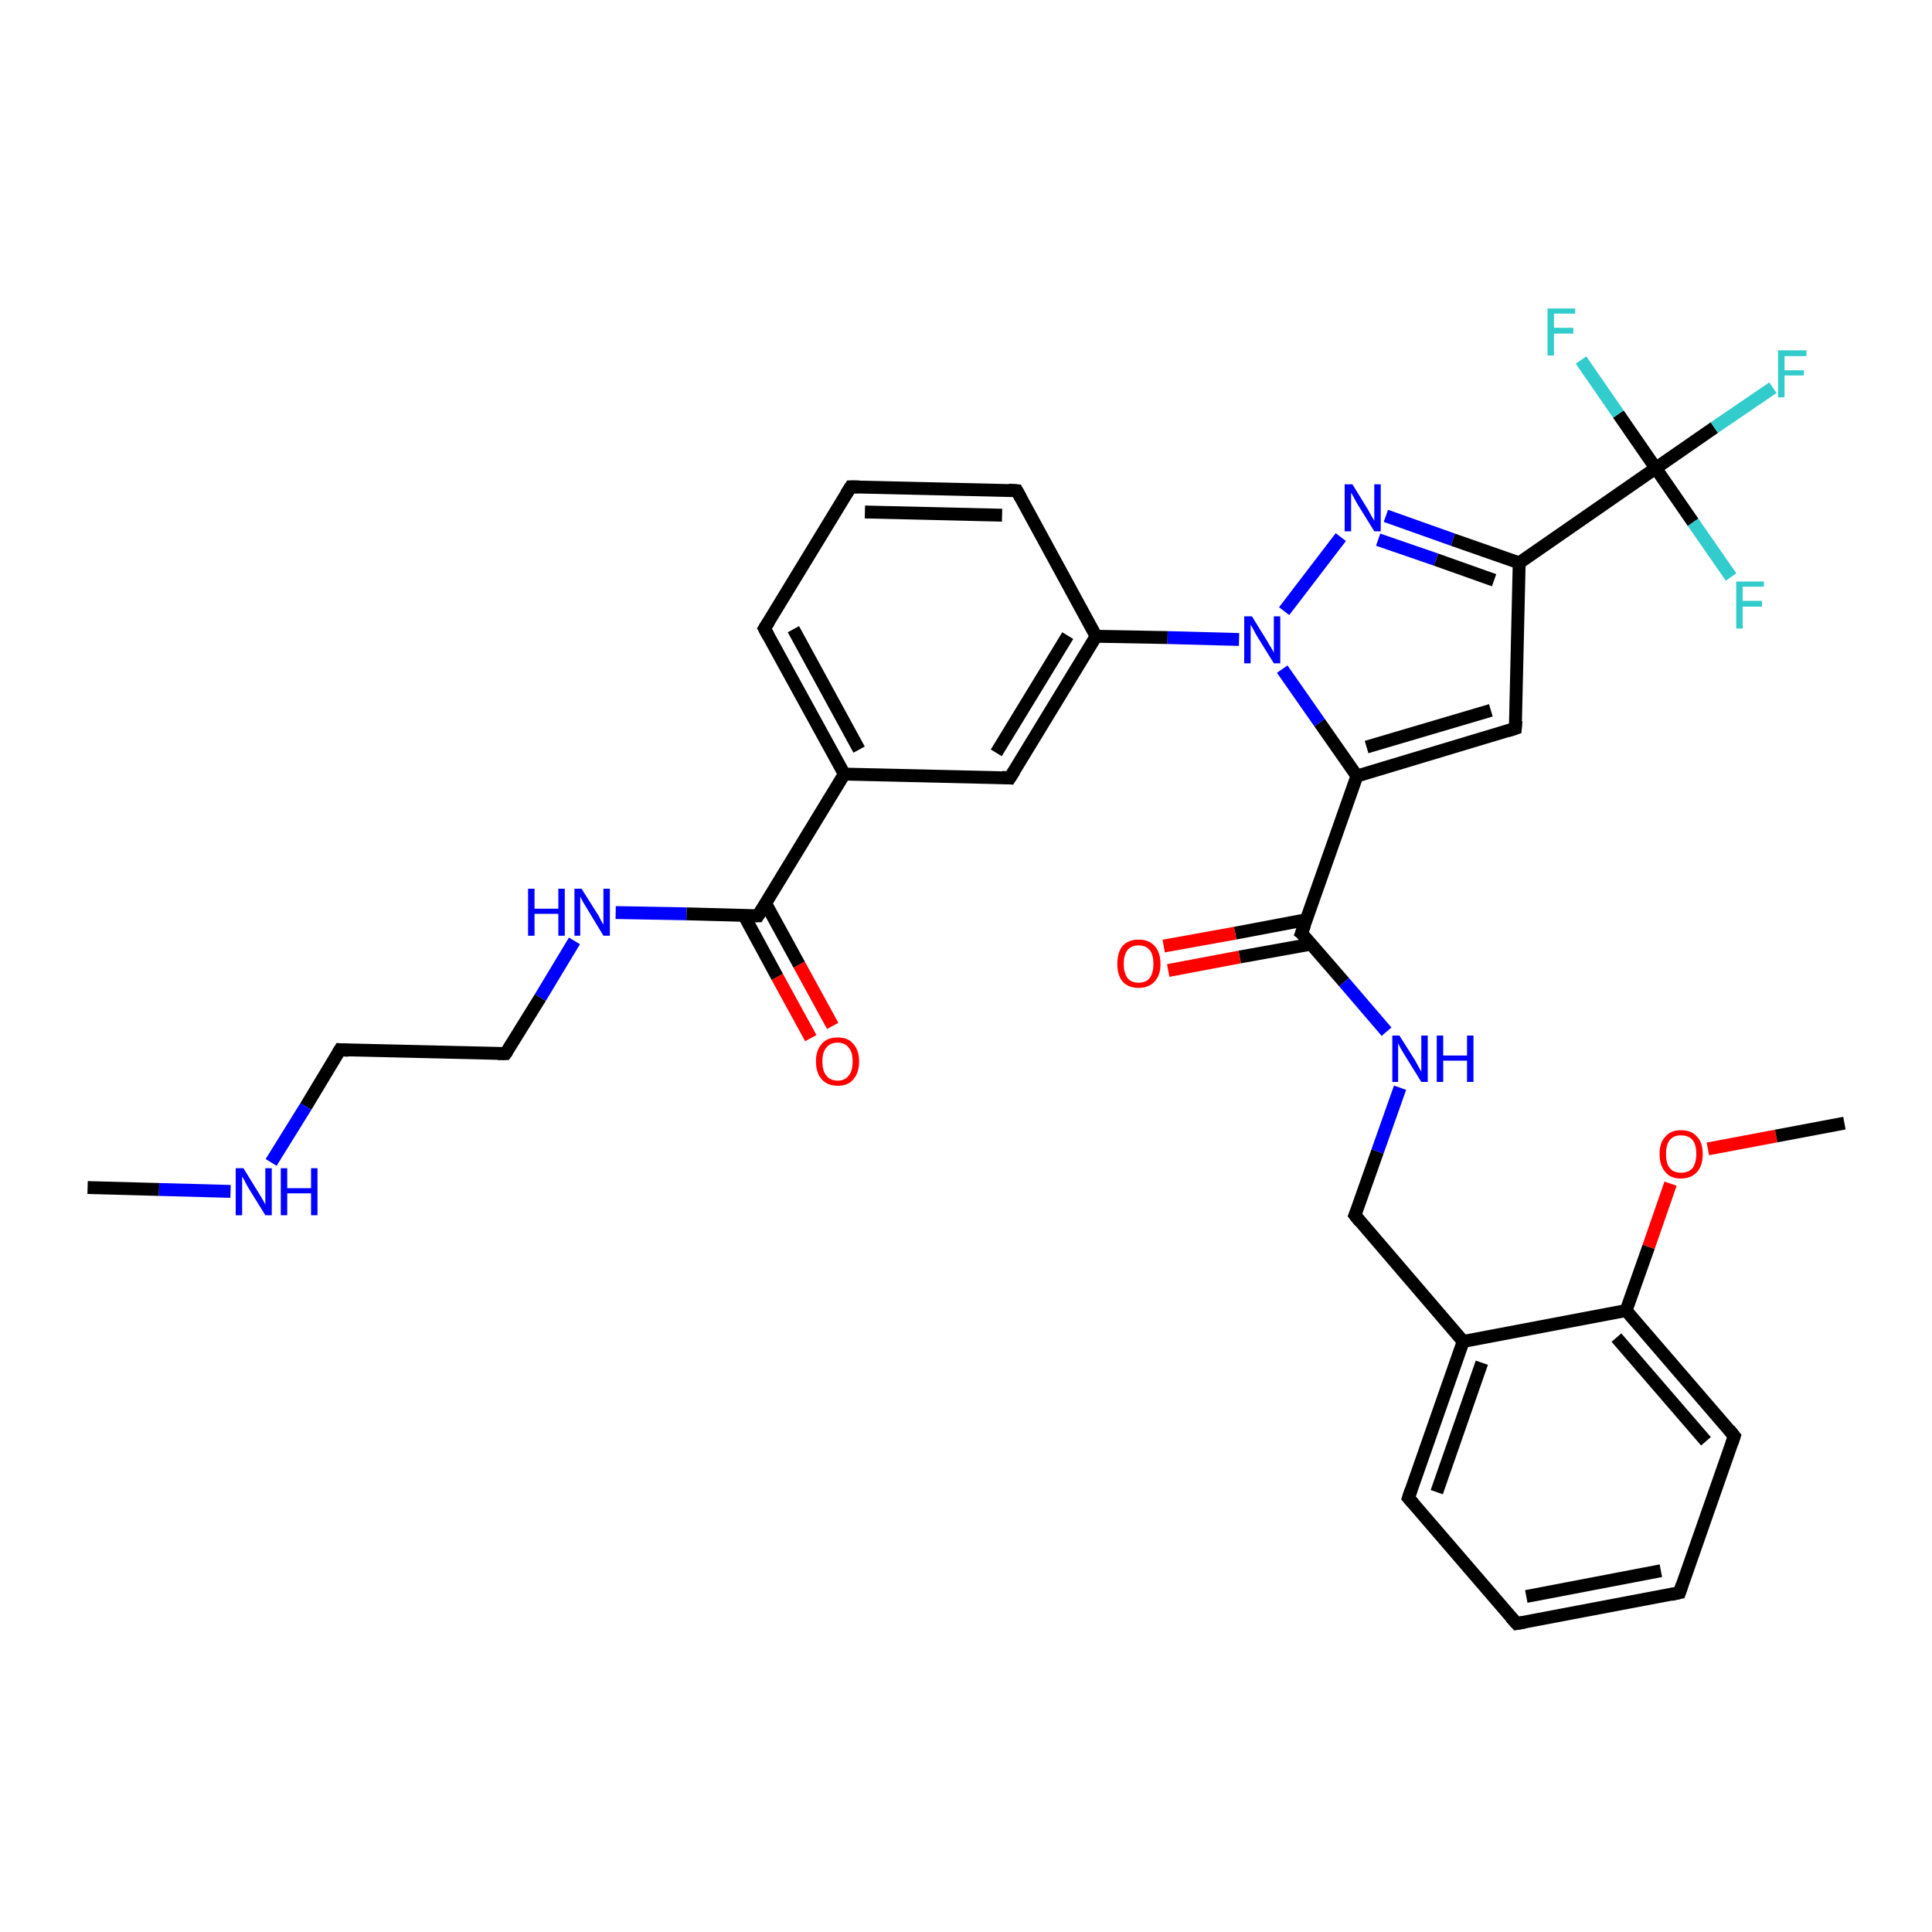 <?xml version='1.0' encoding='iso-8859-1'?>
<svg version='1.1' baseProfile='full'
              xmlns='http://www.w3.org/2000/svg'
                      xmlns:rdkit='http://www.rdkit.org/xml'
                      xmlns:xlink='http://www.w3.org/1999/xlink'
                  xml:space='preserve'
width='300px' height='300px' viewBox='0 0 300 300'>
<!-- END OF HEADER -->
<rect style='opacity:1.0;fill:#FFFFFF;stroke:none' width='300.0' height='300.0' x='0.0' y='0.0'> </rect>
<path class='bond-0 atom-0 atom-1' d='M 13.6,184.4 L 24.7,184.7' style='fill:none;fill-rule:evenodd;stroke:#000000;stroke-width:2.0px;stroke-linecap:butt;stroke-linejoin:miter;stroke-opacity:1' />
<path class='bond-0 atom-0 atom-1' d='M 24.7,184.7 L 35.8,185.0' style='fill:none;fill-rule:evenodd;stroke:#0000FF;stroke-width:2.0px;stroke-linecap:butt;stroke-linejoin:miter;stroke-opacity:1' />
<path class='bond-1 atom-1 atom-2' d='M 42.1,180.5 L 47.5,171.8' style='fill:none;fill-rule:evenodd;stroke:#0000FF;stroke-width:2.0px;stroke-linecap:butt;stroke-linejoin:miter;stroke-opacity:1' />
<path class='bond-1 atom-1 atom-2' d='M 47.5,171.8 L 52.8,163.0' style='fill:none;fill-rule:evenodd;stroke:#000000;stroke-width:2.0px;stroke-linecap:butt;stroke-linejoin:miter;stroke-opacity:1' />
<path class='bond-2 atom-2 atom-3' d='M 52.8,163.0 L 78.5,163.6' style='fill:none;fill-rule:evenodd;stroke:#000000;stroke-width:2.0px;stroke-linecap:butt;stroke-linejoin:miter;stroke-opacity:1' />
<path class='bond-3 atom-3 atom-4' d='M 78.5,163.6 L 83.9,154.9' style='fill:none;fill-rule:evenodd;stroke:#000000;stroke-width:2.0px;stroke-linecap:butt;stroke-linejoin:miter;stroke-opacity:1' />
<path class='bond-3 atom-3 atom-4' d='M 83.9,154.9 L 89.2,146.1' style='fill:none;fill-rule:evenodd;stroke:#0000FF;stroke-width:2.0px;stroke-linecap:butt;stroke-linejoin:miter;stroke-opacity:1' />
<path class='bond-4 atom-4 atom-5' d='M 95.6,141.7 L 106.6,141.9' style='fill:none;fill-rule:evenodd;stroke:#0000FF;stroke-width:2.0px;stroke-linecap:butt;stroke-linejoin:miter;stroke-opacity:1' />
<path class='bond-4 atom-4 atom-5' d='M 106.6,141.9 L 117.7,142.2' style='fill:none;fill-rule:evenodd;stroke:#000000;stroke-width:2.0px;stroke-linecap:butt;stroke-linejoin:miter;stroke-opacity:1' />
<path class='bond-5 atom-5 atom-6' d='M 115.5,142.1 L 120.7,151.7' style='fill:none;fill-rule:evenodd;stroke:#000000;stroke-width:2.0px;stroke-linecap:butt;stroke-linejoin:miter;stroke-opacity:1' />
<path class='bond-5 atom-5 atom-6' d='M 120.7,151.7 L 125.9,161.2' style='fill:none;fill-rule:evenodd;stroke:#FF0000;stroke-width:2.0px;stroke-linecap:butt;stroke-linejoin:miter;stroke-opacity:1' />
<path class='bond-5 atom-5 atom-6' d='M 118.9,140.3 L 124.1,149.8' style='fill:none;fill-rule:evenodd;stroke:#000000;stroke-width:2.0px;stroke-linecap:butt;stroke-linejoin:miter;stroke-opacity:1' />
<path class='bond-5 atom-5 atom-6' d='M 124.1,149.8 L 129.3,159.3' style='fill:none;fill-rule:evenodd;stroke:#FF0000;stroke-width:2.0px;stroke-linecap:butt;stroke-linejoin:miter;stroke-opacity:1' />
<path class='bond-6 atom-5 atom-7' d='M 117.7,142.2 L 131.1,120.2' style='fill:none;fill-rule:evenodd;stroke:#000000;stroke-width:2.0px;stroke-linecap:butt;stroke-linejoin:miter;stroke-opacity:1' />
<path class='bond-7 atom-7 atom-8' d='M 131.1,120.2 L 118.7,97.6' style='fill:none;fill-rule:evenodd;stroke:#000000;stroke-width:2.0px;stroke-linecap:butt;stroke-linejoin:miter;stroke-opacity:1' />
<path class='bond-7 atom-7 atom-8' d='M 133.4,116.4 L 123.2,97.7' style='fill:none;fill-rule:evenodd;stroke:#000000;stroke-width:2.0px;stroke-linecap:butt;stroke-linejoin:miter;stroke-opacity:1' />
<path class='bond-8 atom-8 atom-9' d='M 118.7,97.6 L 132.1,75.6' style='fill:none;fill-rule:evenodd;stroke:#000000;stroke-width:2.0px;stroke-linecap:butt;stroke-linejoin:miter;stroke-opacity:1' />
<path class='bond-9 atom-9 atom-10' d='M 132.1,75.6 L 157.9,76.2' style='fill:none;fill-rule:evenodd;stroke:#000000;stroke-width:2.0px;stroke-linecap:butt;stroke-linejoin:miter;stroke-opacity:1' />
<path class='bond-9 atom-9 atom-10' d='M 134.3,79.5 L 155.6,80.0' style='fill:none;fill-rule:evenodd;stroke:#000000;stroke-width:2.0px;stroke-linecap:butt;stroke-linejoin:miter;stroke-opacity:1' />
<path class='bond-10 atom-10 atom-11' d='M 157.9,76.2 L 170.2,98.8' style='fill:none;fill-rule:evenodd;stroke:#000000;stroke-width:2.0px;stroke-linecap:butt;stroke-linejoin:miter;stroke-opacity:1' />
<path class='bond-11 atom-11 atom-12' d='M 170.2,98.8 L 156.8,120.8' style='fill:none;fill-rule:evenodd;stroke:#000000;stroke-width:2.0px;stroke-linecap:butt;stroke-linejoin:miter;stroke-opacity:1' />
<path class='bond-11 atom-11 atom-12' d='M 165.8,98.7 L 154.7,116.9' style='fill:none;fill-rule:evenodd;stroke:#000000;stroke-width:2.0px;stroke-linecap:butt;stroke-linejoin:miter;stroke-opacity:1' />
<path class='bond-12 atom-11 atom-13' d='M 170.2,98.8 L 181.3,99.0' style='fill:none;fill-rule:evenodd;stroke:#000000;stroke-width:2.0px;stroke-linecap:butt;stroke-linejoin:miter;stroke-opacity:1' />
<path class='bond-12 atom-11 atom-13' d='M 181.3,99.0 L 192.4,99.3' style='fill:none;fill-rule:evenodd;stroke:#0000FF;stroke-width:2.0px;stroke-linecap:butt;stroke-linejoin:miter;stroke-opacity:1' />
<path class='bond-13 atom-13 atom-14' d='M 199.4,94.9 L 208.2,83.4' style='fill:none;fill-rule:evenodd;stroke:#0000FF;stroke-width:2.0px;stroke-linecap:butt;stroke-linejoin:miter;stroke-opacity:1' />
<path class='bond-14 atom-14 atom-15' d='M 215.2,80.1 L 225.6,83.8' style='fill:none;fill-rule:evenodd;stroke:#0000FF;stroke-width:2.0px;stroke-linecap:butt;stroke-linejoin:miter;stroke-opacity:1' />
<path class='bond-14 atom-14 atom-15' d='M 225.6,83.8 L 235.9,87.4' style='fill:none;fill-rule:evenodd;stroke:#000000;stroke-width:2.0px;stroke-linecap:butt;stroke-linejoin:miter;stroke-opacity:1' />
<path class='bond-14 atom-14 atom-15' d='M 214.0,83.8 L 223.0,86.9' style='fill:none;fill-rule:evenodd;stroke:#0000FF;stroke-width:2.0px;stroke-linecap:butt;stroke-linejoin:miter;stroke-opacity:1' />
<path class='bond-14 atom-14 atom-15' d='M 223.0,86.9 L 232.0,90.1' style='fill:none;fill-rule:evenodd;stroke:#000000;stroke-width:2.0px;stroke-linecap:butt;stroke-linejoin:miter;stroke-opacity:1' />
<path class='bond-15 atom-15 atom-16' d='M 235.9,87.4 L 235.3,113.1' style='fill:none;fill-rule:evenodd;stroke:#000000;stroke-width:2.0px;stroke-linecap:butt;stroke-linejoin:miter;stroke-opacity:1' />
<path class='bond-16 atom-16 atom-17' d='M 235.3,113.1 L 210.7,120.5' style='fill:none;fill-rule:evenodd;stroke:#000000;stroke-width:2.0px;stroke-linecap:butt;stroke-linejoin:miter;stroke-opacity:1' />
<path class='bond-16 atom-16 atom-17' d='M 231.5,110.3 L 212.2,116.0' style='fill:none;fill-rule:evenodd;stroke:#000000;stroke-width:2.0px;stroke-linecap:butt;stroke-linejoin:miter;stroke-opacity:1' />
<path class='bond-17 atom-17 atom-18' d='M 210.7,120.5 L 202.1,144.9' style='fill:none;fill-rule:evenodd;stroke:#000000;stroke-width:2.0px;stroke-linecap:butt;stroke-linejoin:miter;stroke-opacity:1' />
<path class='bond-18 atom-18 atom-19' d='M 202.9,142.8 L 191.8,144.9' style='fill:none;fill-rule:evenodd;stroke:#000000;stroke-width:2.0px;stroke-linecap:butt;stroke-linejoin:miter;stroke-opacity:1' />
<path class='bond-18 atom-18 atom-19' d='M 191.8,144.9 L 180.7,146.9' style='fill:none;fill-rule:evenodd;stroke:#FF0000;stroke-width:2.0px;stroke-linecap:butt;stroke-linejoin:miter;stroke-opacity:1' />
<path class='bond-18 atom-18 atom-19' d='M 203.6,146.6 L 192.5,148.6' style='fill:none;fill-rule:evenodd;stroke:#000000;stroke-width:2.0px;stroke-linecap:butt;stroke-linejoin:miter;stroke-opacity:1' />
<path class='bond-18 atom-18 atom-19' d='M 192.5,148.6 L 181.4,150.7' style='fill:none;fill-rule:evenodd;stroke:#FF0000;stroke-width:2.0px;stroke-linecap:butt;stroke-linejoin:miter;stroke-opacity:1' />
<path class='bond-19 atom-18 atom-20' d='M 202.1,144.9 L 208.7,152.5' style='fill:none;fill-rule:evenodd;stroke:#000000;stroke-width:2.0px;stroke-linecap:butt;stroke-linejoin:miter;stroke-opacity:1' />
<path class='bond-19 atom-18 atom-20' d='M 208.7,152.5 L 215.3,160.2' style='fill:none;fill-rule:evenodd;stroke:#0000FF;stroke-width:2.0px;stroke-linecap:butt;stroke-linejoin:miter;stroke-opacity:1' />
<path class='bond-20 atom-20 atom-21' d='M 217.4,168.9 L 213.9,178.8' style='fill:none;fill-rule:evenodd;stroke:#0000FF;stroke-width:2.0px;stroke-linecap:butt;stroke-linejoin:miter;stroke-opacity:1' />
<path class='bond-20 atom-20 atom-21' d='M 213.9,178.8 L 210.4,188.7' style='fill:none;fill-rule:evenodd;stroke:#000000;stroke-width:2.0px;stroke-linecap:butt;stroke-linejoin:miter;stroke-opacity:1' />
<path class='bond-21 atom-21 atom-22' d='M 210.4,188.7 L 227.2,208.3' style='fill:none;fill-rule:evenodd;stroke:#000000;stroke-width:2.0px;stroke-linecap:butt;stroke-linejoin:miter;stroke-opacity:1' />
<path class='bond-22 atom-22 atom-23' d='M 227.2,208.3 L 218.7,232.6' style='fill:none;fill-rule:evenodd;stroke:#000000;stroke-width:2.0px;stroke-linecap:butt;stroke-linejoin:miter;stroke-opacity:1' />
<path class='bond-22 atom-22 atom-23' d='M 230.1,211.6 L 223.1,231.7' style='fill:none;fill-rule:evenodd;stroke:#000000;stroke-width:2.0px;stroke-linecap:butt;stroke-linejoin:miter;stroke-opacity:1' />
<path class='bond-23 atom-23 atom-24' d='M 218.7,232.6 L 235.5,252.1' style='fill:none;fill-rule:evenodd;stroke:#000000;stroke-width:2.0px;stroke-linecap:butt;stroke-linejoin:miter;stroke-opacity:1' />
<path class='bond-24 atom-24 atom-25' d='M 235.5,252.1 L 260.8,247.3' style='fill:none;fill-rule:evenodd;stroke:#000000;stroke-width:2.0px;stroke-linecap:butt;stroke-linejoin:miter;stroke-opacity:1' />
<path class='bond-24 atom-24 atom-25' d='M 237.0,247.9 L 257.9,243.9' style='fill:none;fill-rule:evenodd;stroke:#000000;stroke-width:2.0px;stroke-linecap:butt;stroke-linejoin:miter;stroke-opacity:1' />
<path class='bond-25 atom-25 atom-26' d='M 260.8,247.3 L 269.3,223.0' style='fill:none;fill-rule:evenodd;stroke:#000000;stroke-width:2.0px;stroke-linecap:butt;stroke-linejoin:miter;stroke-opacity:1' />
<path class='bond-26 atom-26 atom-27' d='M 269.3,223.0 L 252.5,203.5' style='fill:none;fill-rule:evenodd;stroke:#000000;stroke-width:2.0px;stroke-linecap:butt;stroke-linejoin:miter;stroke-opacity:1' />
<path class='bond-26 atom-26 atom-27' d='M 264.9,223.8 L 251.0,207.7' style='fill:none;fill-rule:evenodd;stroke:#000000;stroke-width:2.0px;stroke-linecap:butt;stroke-linejoin:miter;stroke-opacity:1' />
<path class='bond-27 atom-27 atom-28' d='M 252.5,203.5 L 256.0,193.6' style='fill:none;fill-rule:evenodd;stroke:#000000;stroke-width:2.0px;stroke-linecap:butt;stroke-linejoin:miter;stroke-opacity:1' />
<path class='bond-27 atom-27 atom-28' d='M 256.0,193.6 L 259.4,183.8' style='fill:none;fill-rule:evenodd;stroke:#FF0000;stroke-width:2.0px;stroke-linecap:butt;stroke-linejoin:miter;stroke-opacity:1' />
<path class='bond-28 atom-28 atom-29' d='M 265.2,178.4 L 275.8,176.4' style='fill:none;fill-rule:evenodd;stroke:#FF0000;stroke-width:2.0px;stroke-linecap:butt;stroke-linejoin:miter;stroke-opacity:1' />
<path class='bond-28 atom-28 atom-29' d='M 275.8,176.4 L 286.4,174.4' style='fill:none;fill-rule:evenodd;stroke:#000000;stroke-width:2.0px;stroke-linecap:butt;stroke-linejoin:miter;stroke-opacity:1' />
<path class='bond-29 atom-15 atom-30' d='M 235.9,87.4 L 257.1,72.7' style='fill:none;fill-rule:evenodd;stroke:#000000;stroke-width:2.0px;stroke-linecap:butt;stroke-linejoin:miter;stroke-opacity:1' />
<path class='bond-30 atom-30 atom-31' d='M 257.1,72.7 L 266.2,66.4' style='fill:none;fill-rule:evenodd;stroke:#000000;stroke-width:2.0px;stroke-linecap:butt;stroke-linejoin:miter;stroke-opacity:1' />
<path class='bond-30 atom-30 atom-31' d='M 266.2,66.4 L 275.3,60.2' style='fill:none;fill-rule:evenodd;stroke:#33CCCC;stroke-width:2.0px;stroke-linecap:butt;stroke-linejoin:miter;stroke-opacity:1' />
<path class='bond-31 atom-30 atom-32' d='M 257.1,72.7 L 262.9,81.1' style='fill:none;fill-rule:evenodd;stroke:#000000;stroke-width:2.0px;stroke-linecap:butt;stroke-linejoin:miter;stroke-opacity:1' />
<path class='bond-31 atom-30 atom-32' d='M 262.9,81.1 L 268.8,89.6' style='fill:none;fill-rule:evenodd;stroke:#33CCCC;stroke-width:2.0px;stroke-linecap:butt;stroke-linejoin:miter;stroke-opacity:1' />
<path class='bond-32 atom-30 atom-33' d='M 257.1,72.7 L 251.3,64.3' style='fill:none;fill-rule:evenodd;stroke:#000000;stroke-width:2.0px;stroke-linecap:butt;stroke-linejoin:miter;stroke-opacity:1' />
<path class='bond-32 atom-30 atom-33' d='M 251.3,64.3 L 245.5,55.9' style='fill:none;fill-rule:evenodd;stroke:#33CCCC;stroke-width:2.0px;stroke-linecap:butt;stroke-linejoin:miter;stroke-opacity:1' />
<path class='bond-33 atom-12 atom-7' d='M 156.8,120.8 L 131.1,120.2' style='fill:none;fill-rule:evenodd;stroke:#000000;stroke-width:2.0px;stroke-linecap:butt;stroke-linejoin:miter;stroke-opacity:1' />
<path class='bond-34 atom-17 atom-13' d='M 210.7,120.5 L 204.9,112.2' style='fill:none;fill-rule:evenodd;stroke:#000000;stroke-width:2.0px;stroke-linecap:butt;stroke-linejoin:miter;stroke-opacity:1' />
<path class='bond-34 atom-17 atom-13' d='M 204.9,112.2 L 199.1,103.9' style='fill:none;fill-rule:evenodd;stroke:#0000FF;stroke-width:2.0px;stroke-linecap:butt;stroke-linejoin:miter;stroke-opacity:1' />
<path class='bond-35 atom-27 atom-22' d='M 252.5,203.5 L 227.2,208.3' style='fill:none;fill-rule:evenodd;stroke:#000000;stroke-width:2.0px;stroke-linecap:butt;stroke-linejoin:miter;stroke-opacity:1' />
<path d='M 52.5,163.5 L 52.8,163.0 L 54.1,163.1' style='fill:none;stroke:#000000;stroke-width:2.0px;stroke-linecap:butt;stroke-linejoin:miter;stroke-opacity:1;' />
<path d='M 77.3,163.6 L 78.5,163.6 L 78.8,163.2' style='fill:none;stroke:#000000;stroke-width:2.0px;stroke-linecap:butt;stroke-linejoin:miter;stroke-opacity:1;' />
<path d='M 117.1,142.2 L 117.7,142.2 L 118.4,141.1' style='fill:none;stroke:#000000;stroke-width:2.0px;stroke-linecap:butt;stroke-linejoin:miter;stroke-opacity:1;' />
<path d='M 119.3,98.7 L 118.7,97.6 L 119.4,96.5' style='fill:none;stroke:#000000;stroke-width:2.0px;stroke-linecap:butt;stroke-linejoin:miter;stroke-opacity:1;' />
<path d='M 131.4,76.7 L 132.1,75.6 L 133.4,75.6' style='fill:none;stroke:#000000;stroke-width:2.0px;stroke-linecap:butt;stroke-linejoin:miter;stroke-opacity:1;' />
<path d='M 156.6,76.1 L 157.9,76.2 L 158.5,77.3' style='fill:none;stroke:#000000;stroke-width:2.0px;stroke-linecap:butt;stroke-linejoin:miter;stroke-opacity:1;' />
<path d='M 157.5,119.7 L 156.8,120.8 L 155.6,120.7' style='fill:none;stroke:#000000;stroke-width:2.0px;stroke-linecap:butt;stroke-linejoin:miter;stroke-opacity:1;' />
<path d='M 235.4,111.9 L 235.3,113.1 L 234.1,113.5' style='fill:none;stroke:#000000;stroke-width:2.0px;stroke-linecap:butt;stroke-linejoin:miter;stroke-opacity:1;' />
<path d='M 202.6,143.6 L 202.1,144.9 L 202.5,145.2' style='fill:none;stroke:#000000;stroke-width:2.0px;stroke-linecap:butt;stroke-linejoin:miter;stroke-opacity:1;' />
<path d='M 210.6,188.2 L 210.4,188.7 L 211.2,189.7' style='fill:none;stroke:#000000;stroke-width:2.0px;stroke-linecap:butt;stroke-linejoin:miter;stroke-opacity:1;' />
<path d='M 219.1,231.4 L 218.7,232.6 L 219.5,233.5' style='fill:none;stroke:#000000;stroke-width:2.0px;stroke-linecap:butt;stroke-linejoin:miter;stroke-opacity:1;' />
<path d='M 234.6,251.1 L 235.5,252.1 L 236.7,251.9' style='fill:none;stroke:#000000;stroke-width:2.0px;stroke-linecap:butt;stroke-linejoin:miter;stroke-opacity:1;' />
<path d='M 259.5,247.6 L 260.8,247.3 L 261.2,246.1' style='fill:none;stroke:#000000;stroke-width:2.0px;stroke-linecap:butt;stroke-linejoin:miter;stroke-opacity:1;' />
<path d='M 268.9,224.2 L 269.3,223.0 L 268.5,222.0' style='fill:none;stroke:#000000;stroke-width:2.0px;stroke-linecap:butt;stroke-linejoin:miter;stroke-opacity:1;' />
<path class='atom-1' d='M 37.8 181.4
L 40.2 185.3
Q 40.4 185.6, 40.8 186.3
Q 41.2 187.0, 41.2 187.1
L 41.2 181.4
L 42.2 181.4
L 42.2 188.7
L 41.2 188.7
L 38.6 184.5
Q 38.3 184.0, 38.0 183.4
Q 37.7 182.8, 37.6 182.7
L 37.6 188.7
L 36.6 188.7
L 36.6 181.4
L 37.8 181.4
' fill='#0000FF'/>
<path class='atom-1' d='M 43.6 181.4
L 44.6 181.4
L 44.6 184.5
L 48.3 184.5
L 48.3 181.4
L 49.3 181.4
L 49.3 188.7
L 48.3 188.7
L 48.3 185.3
L 44.6 185.3
L 44.6 188.7
L 43.6 188.7
L 43.6 181.4
' fill='#0000FF'/>
<path class='atom-4' d='M 82.0 138.0
L 83.0 138.0
L 83.0 141.1
L 86.7 141.1
L 86.7 138.0
L 87.7 138.0
L 87.7 145.3
L 86.7 145.3
L 86.7 141.9
L 83.0 141.9
L 83.0 145.3
L 82.0 145.3
L 82.0 138.0
' fill='#0000FF'/>
<path class='atom-4' d='M 90.3 138.0
L 92.7 141.8
Q 93.0 142.2, 93.3 142.9
Q 93.7 143.6, 93.7 143.6
L 93.7 138.0
L 94.7 138.0
L 94.7 145.3
L 93.7 145.3
L 91.1 141.0
Q 90.8 140.5, 90.5 140.0
Q 90.2 139.4, 90.1 139.2
L 90.1 145.3
L 89.2 145.3
L 89.2 138.0
L 90.3 138.0
' fill='#0000FF'/>
<path class='atom-6' d='M 126.7 164.8
Q 126.7 163.1, 127.6 162.1
Q 128.4 161.1, 130.1 161.1
Q 131.7 161.1, 132.5 162.1
Q 133.4 163.1, 133.4 164.8
Q 133.4 166.6, 132.5 167.6
Q 131.7 168.6, 130.1 168.6
Q 128.5 168.6, 127.6 167.6
Q 126.7 166.6, 126.7 164.8
M 130.1 167.8
Q 131.2 167.8, 131.8 167.0
Q 132.4 166.3, 132.4 164.8
Q 132.4 163.4, 131.8 162.7
Q 131.2 161.9, 130.1 161.9
Q 128.9 161.9, 128.3 162.7
Q 127.7 163.4, 127.7 164.8
Q 127.7 166.3, 128.3 167.0
Q 128.9 167.8, 130.1 167.8
' fill='#FF0000'/>
<path class='atom-13' d='M 194.4 95.7
L 196.8 99.6
Q 197.0 100.0, 197.4 100.6
Q 197.8 101.3, 197.8 101.4
L 197.8 95.7
L 198.8 95.7
L 198.8 103.0
L 197.8 103.0
L 195.2 98.8
Q 194.9 98.3, 194.6 97.7
Q 194.3 97.2, 194.2 97.0
L 194.2 103.0
L 193.2 103.0
L 193.2 95.7
L 194.4 95.7
' fill='#0000FF'/>
<path class='atom-14' d='M 210.0 75.2
L 212.4 79.1
Q 212.6 79.5, 213.0 80.2
Q 213.4 80.8, 213.4 80.9
L 213.4 75.2
L 214.4 75.2
L 214.4 82.5
L 213.4 82.5
L 210.8 78.3
Q 210.5 77.8, 210.2 77.2
Q 209.9 76.7, 209.8 76.5
L 209.8 82.5
L 208.8 82.5
L 208.8 75.2
L 210.0 75.2
' fill='#0000FF'/>
<path class='atom-19' d='M 173.5 149.7
Q 173.5 147.9, 174.3 146.9
Q 175.2 145.9, 176.8 145.9
Q 178.4 145.9, 179.3 146.9
Q 180.2 147.9, 180.2 149.7
Q 180.2 151.4, 179.3 152.4
Q 178.4 153.4, 176.8 153.4
Q 175.2 153.4, 174.3 152.4
Q 173.5 151.4, 173.5 149.7
M 176.8 152.6
Q 177.9 152.6, 178.5 151.9
Q 179.1 151.1, 179.1 149.7
Q 179.1 148.2, 178.5 147.5
Q 177.9 146.8, 176.8 146.8
Q 175.7 146.8, 175.1 147.5
Q 174.5 148.2, 174.5 149.7
Q 174.5 151.1, 175.1 151.9
Q 175.7 152.6, 176.8 152.6
' fill='#FF0000'/>
<path class='atom-20' d='M 217.3 160.8
L 219.7 164.6
Q 219.9 165.0, 220.3 165.7
Q 220.7 166.4, 220.7 166.4
L 220.7 160.8
L 221.7 160.8
L 221.7 168.0
L 220.7 168.0
L 218.1 163.8
Q 217.8 163.3, 217.5 162.8
Q 217.2 162.2, 217.1 162.0
L 217.1 168.0
L 216.2 168.0
L 216.2 160.8
L 217.3 160.8
' fill='#0000FF'/>
<path class='atom-20' d='M 223.1 160.8
L 224.1 160.8
L 224.1 163.9
L 227.8 163.9
L 227.8 160.8
L 228.8 160.8
L 228.8 168.0
L 227.8 168.0
L 227.8 164.7
L 224.1 164.7
L 224.1 168.0
L 223.1 168.0
L 223.1 160.8
' fill='#0000FF'/>
<path class='atom-28' d='M 257.7 179.2
Q 257.7 177.4, 258.6 176.5
Q 259.4 175.5, 261.0 175.5
Q 262.7 175.5, 263.5 176.5
Q 264.4 177.4, 264.4 179.2
Q 264.4 181.0, 263.5 182.0
Q 262.6 183.0, 261.0 183.0
Q 259.4 183.0, 258.6 182.0
Q 257.7 181.0, 257.7 179.2
M 261.0 182.1
Q 262.2 182.1, 262.8 181.4
Q 263.4 180.6, 263.4 179.2
Q 263.4 177.7, 262.8 177.0
Q 262.2 176.3, 261.0 176.3
Q 259.9 176.3, 259.3 177.0
Q 258.7 177.7, 258.7 179.2
Q 258.7 180.7, 259.3 181.4
Q 259.9 182.1, 261.0 182.1
' fill='#FF0000'/>
<path class='atom-31' d='M 276.1 54.4
L 280.5 54.4
L 280.5 55.3
L 277.1 55.3
L 277.1 57.5
L 280.1 57.5
L 280.1 58.3
L 277.1 58.3
L 277.1 61.7
L 276.1 61.7
L 276.1 54.4
' fill='#33CCCC'/>
<path class='atom-32' d='M 269.6 90.3
L 273.9 90.3
L 273.9 91.1
L 270.6 91.1
L 270.6 93.3
L 273.6 93.3
L 273.6 94.2
L 270.6 94.2
L 270.6 97.6
L 269.6 97.6
L 269.6 90.3
' fill='#33CCCC'/>
<path class='atom-33' d='M 240.3 47.9
L 244.6 47.9
L 244.6 48.7
L 241.3 48.7
L 241.3 50.9
L 244.3 50.9
L 244.3 51.8
L 241.3 51.8
L 241.3 55.2
L 240.3 55.2
L 240.3 47.9
' fill='#33CCCC'/>
</svg>
